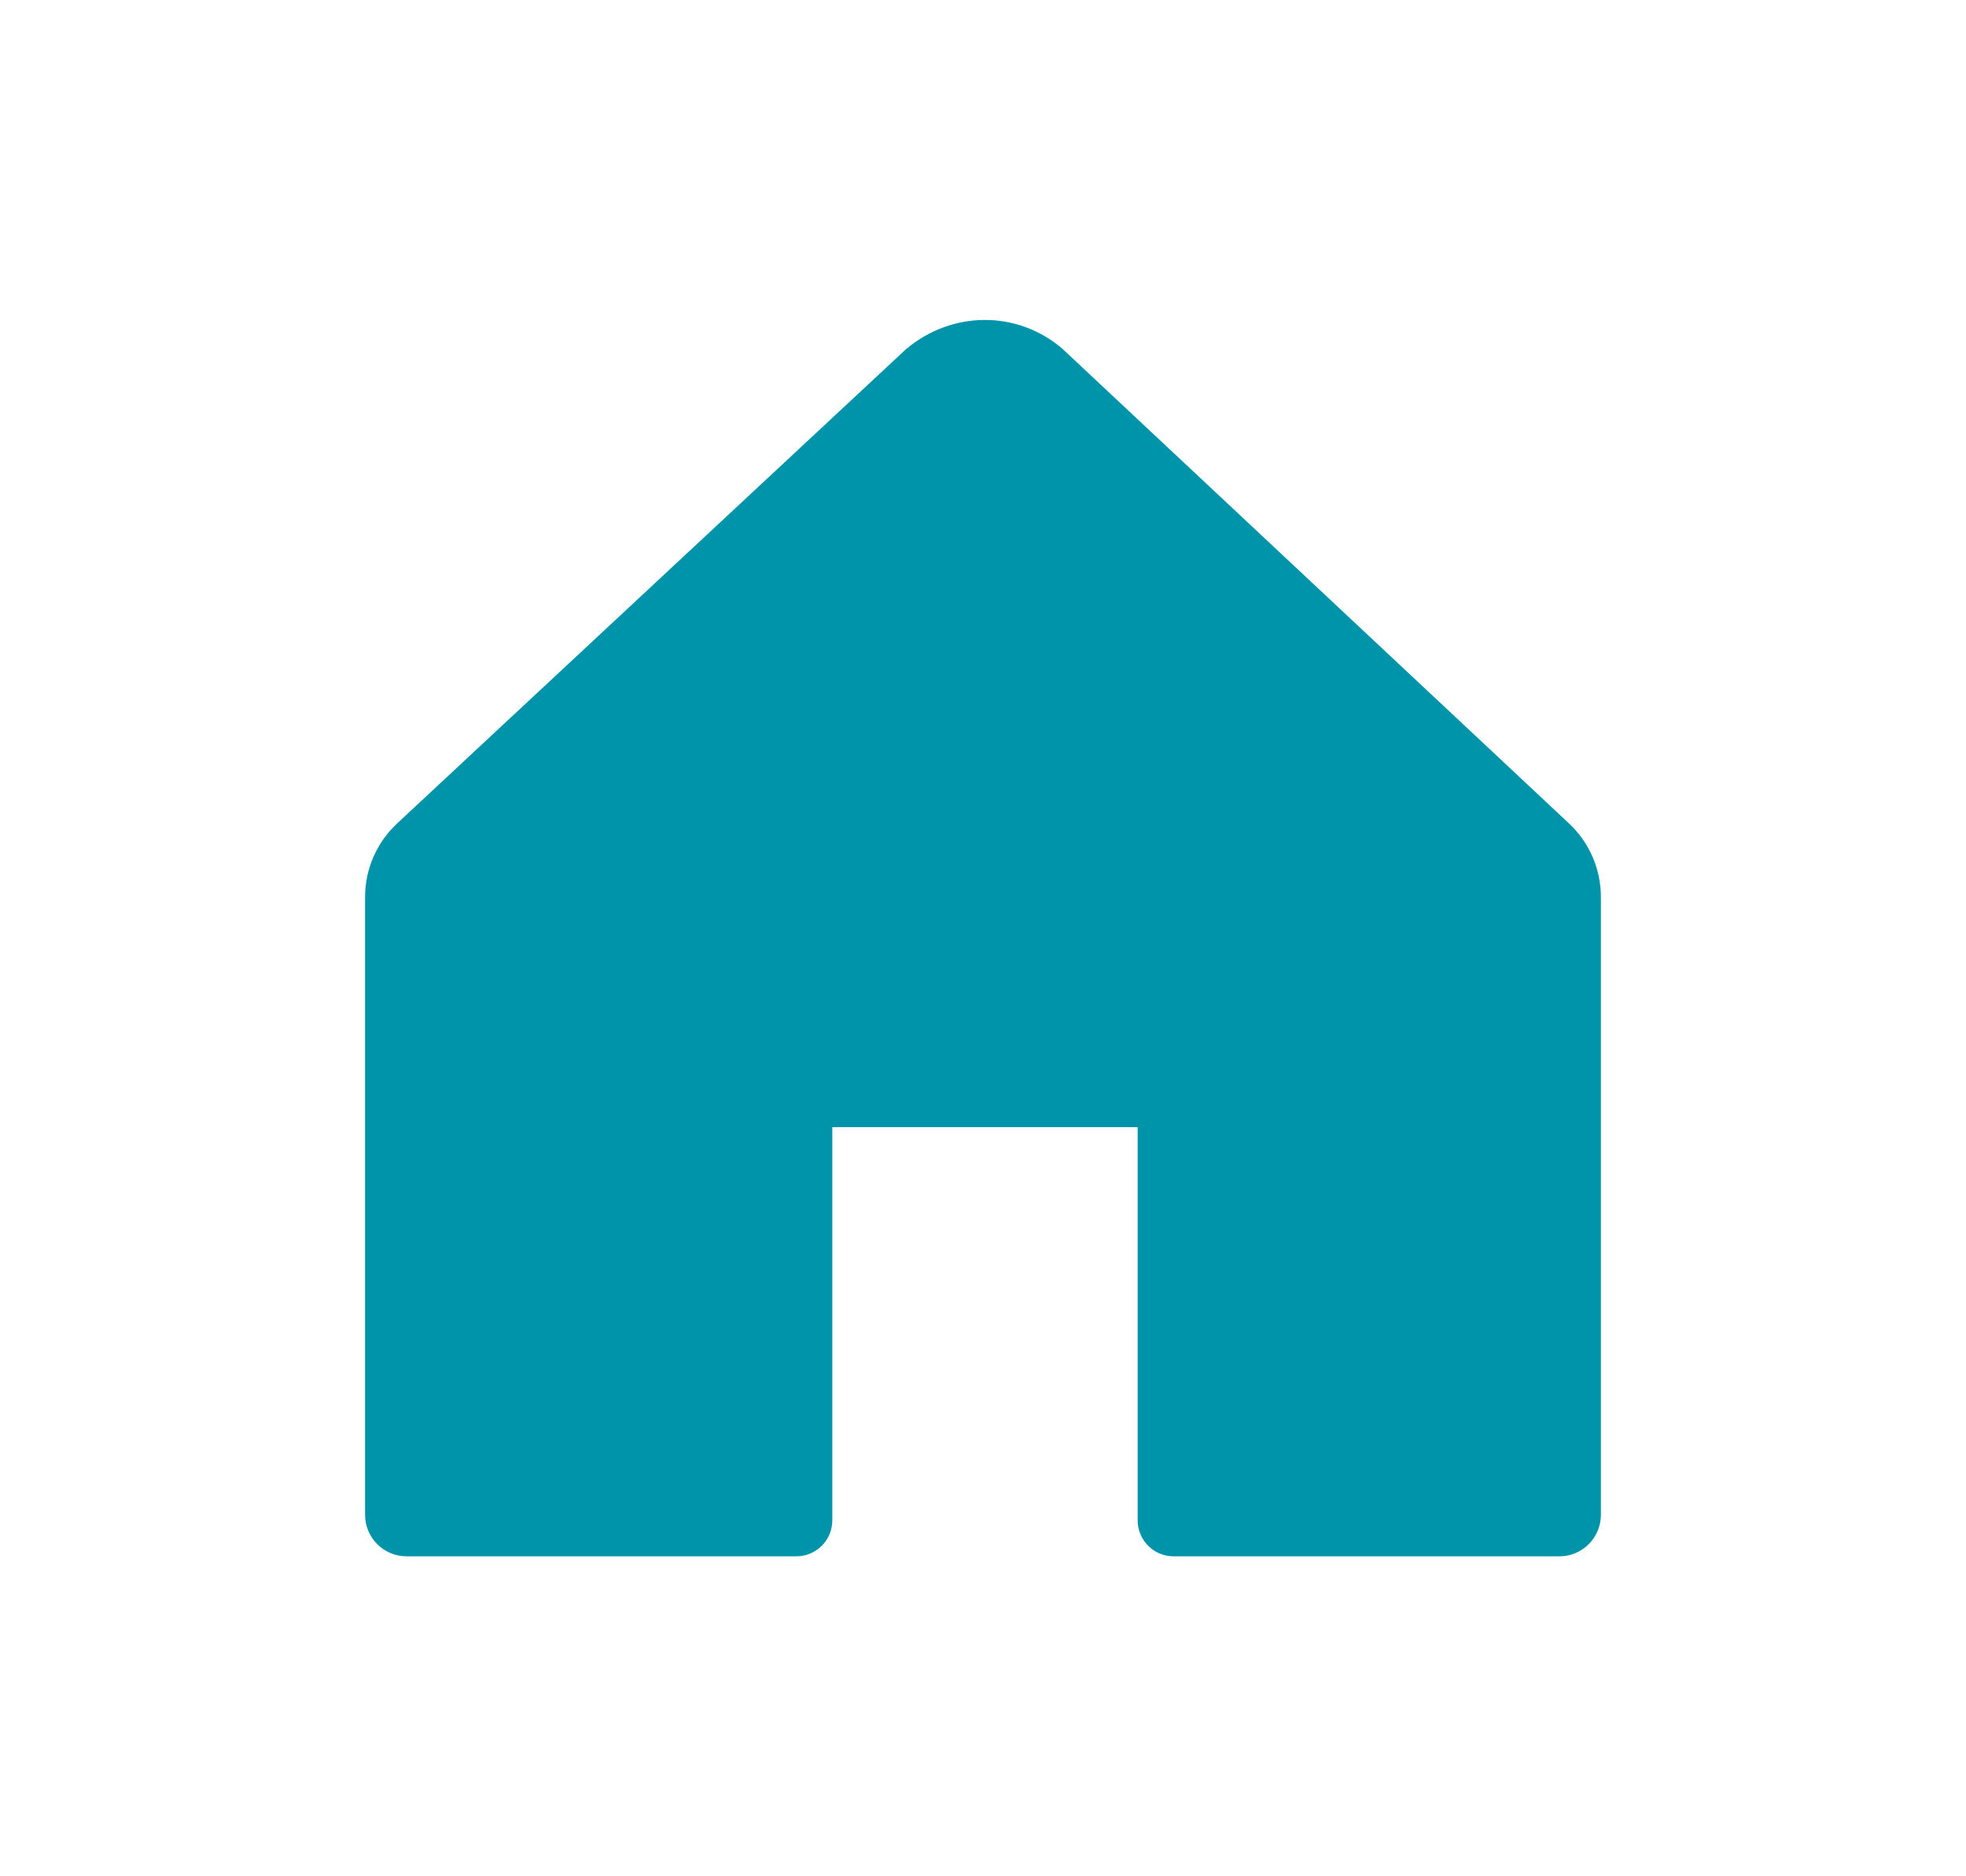 <?xml version="1.0" encoding="UTF-8"?>
<svg id="Laag_1" xmlns="http://www.w3.org/2000/svg" version="1.1" viewBox="0 0 872 832">
  <!-- Generator: Adobe Illustrator 29.5.1, SVG Export Plug-In . SVG Version: 2.1.0 Build 141)  -->
  <defs>
    <style>
      .st0 {
        fill: #0094ab;
      }
    </style>
  </defs>
  <path class="st0" d="M691.65,690.13h-171.12c-8.8,0-15.94-7.14-15.94-15.94v-174.35h-135.43v174.35c0,8.8-7.14,15.94-15.94,15.94h-172.89c-10.16,0-18.4-8.24-18.4-18.4v-273.95c0-12.37,5.14-24.19,14.19-32.62l225.66-210.26c20.48-17.3,49.37-17.28,69.24-.43l224.92,210.69c9.01,8.44,14.12,20.24,14.12,32.58v273.98c0,10.17-8.25,18.42-18.42,18.42h.01Z"/>
</svg>